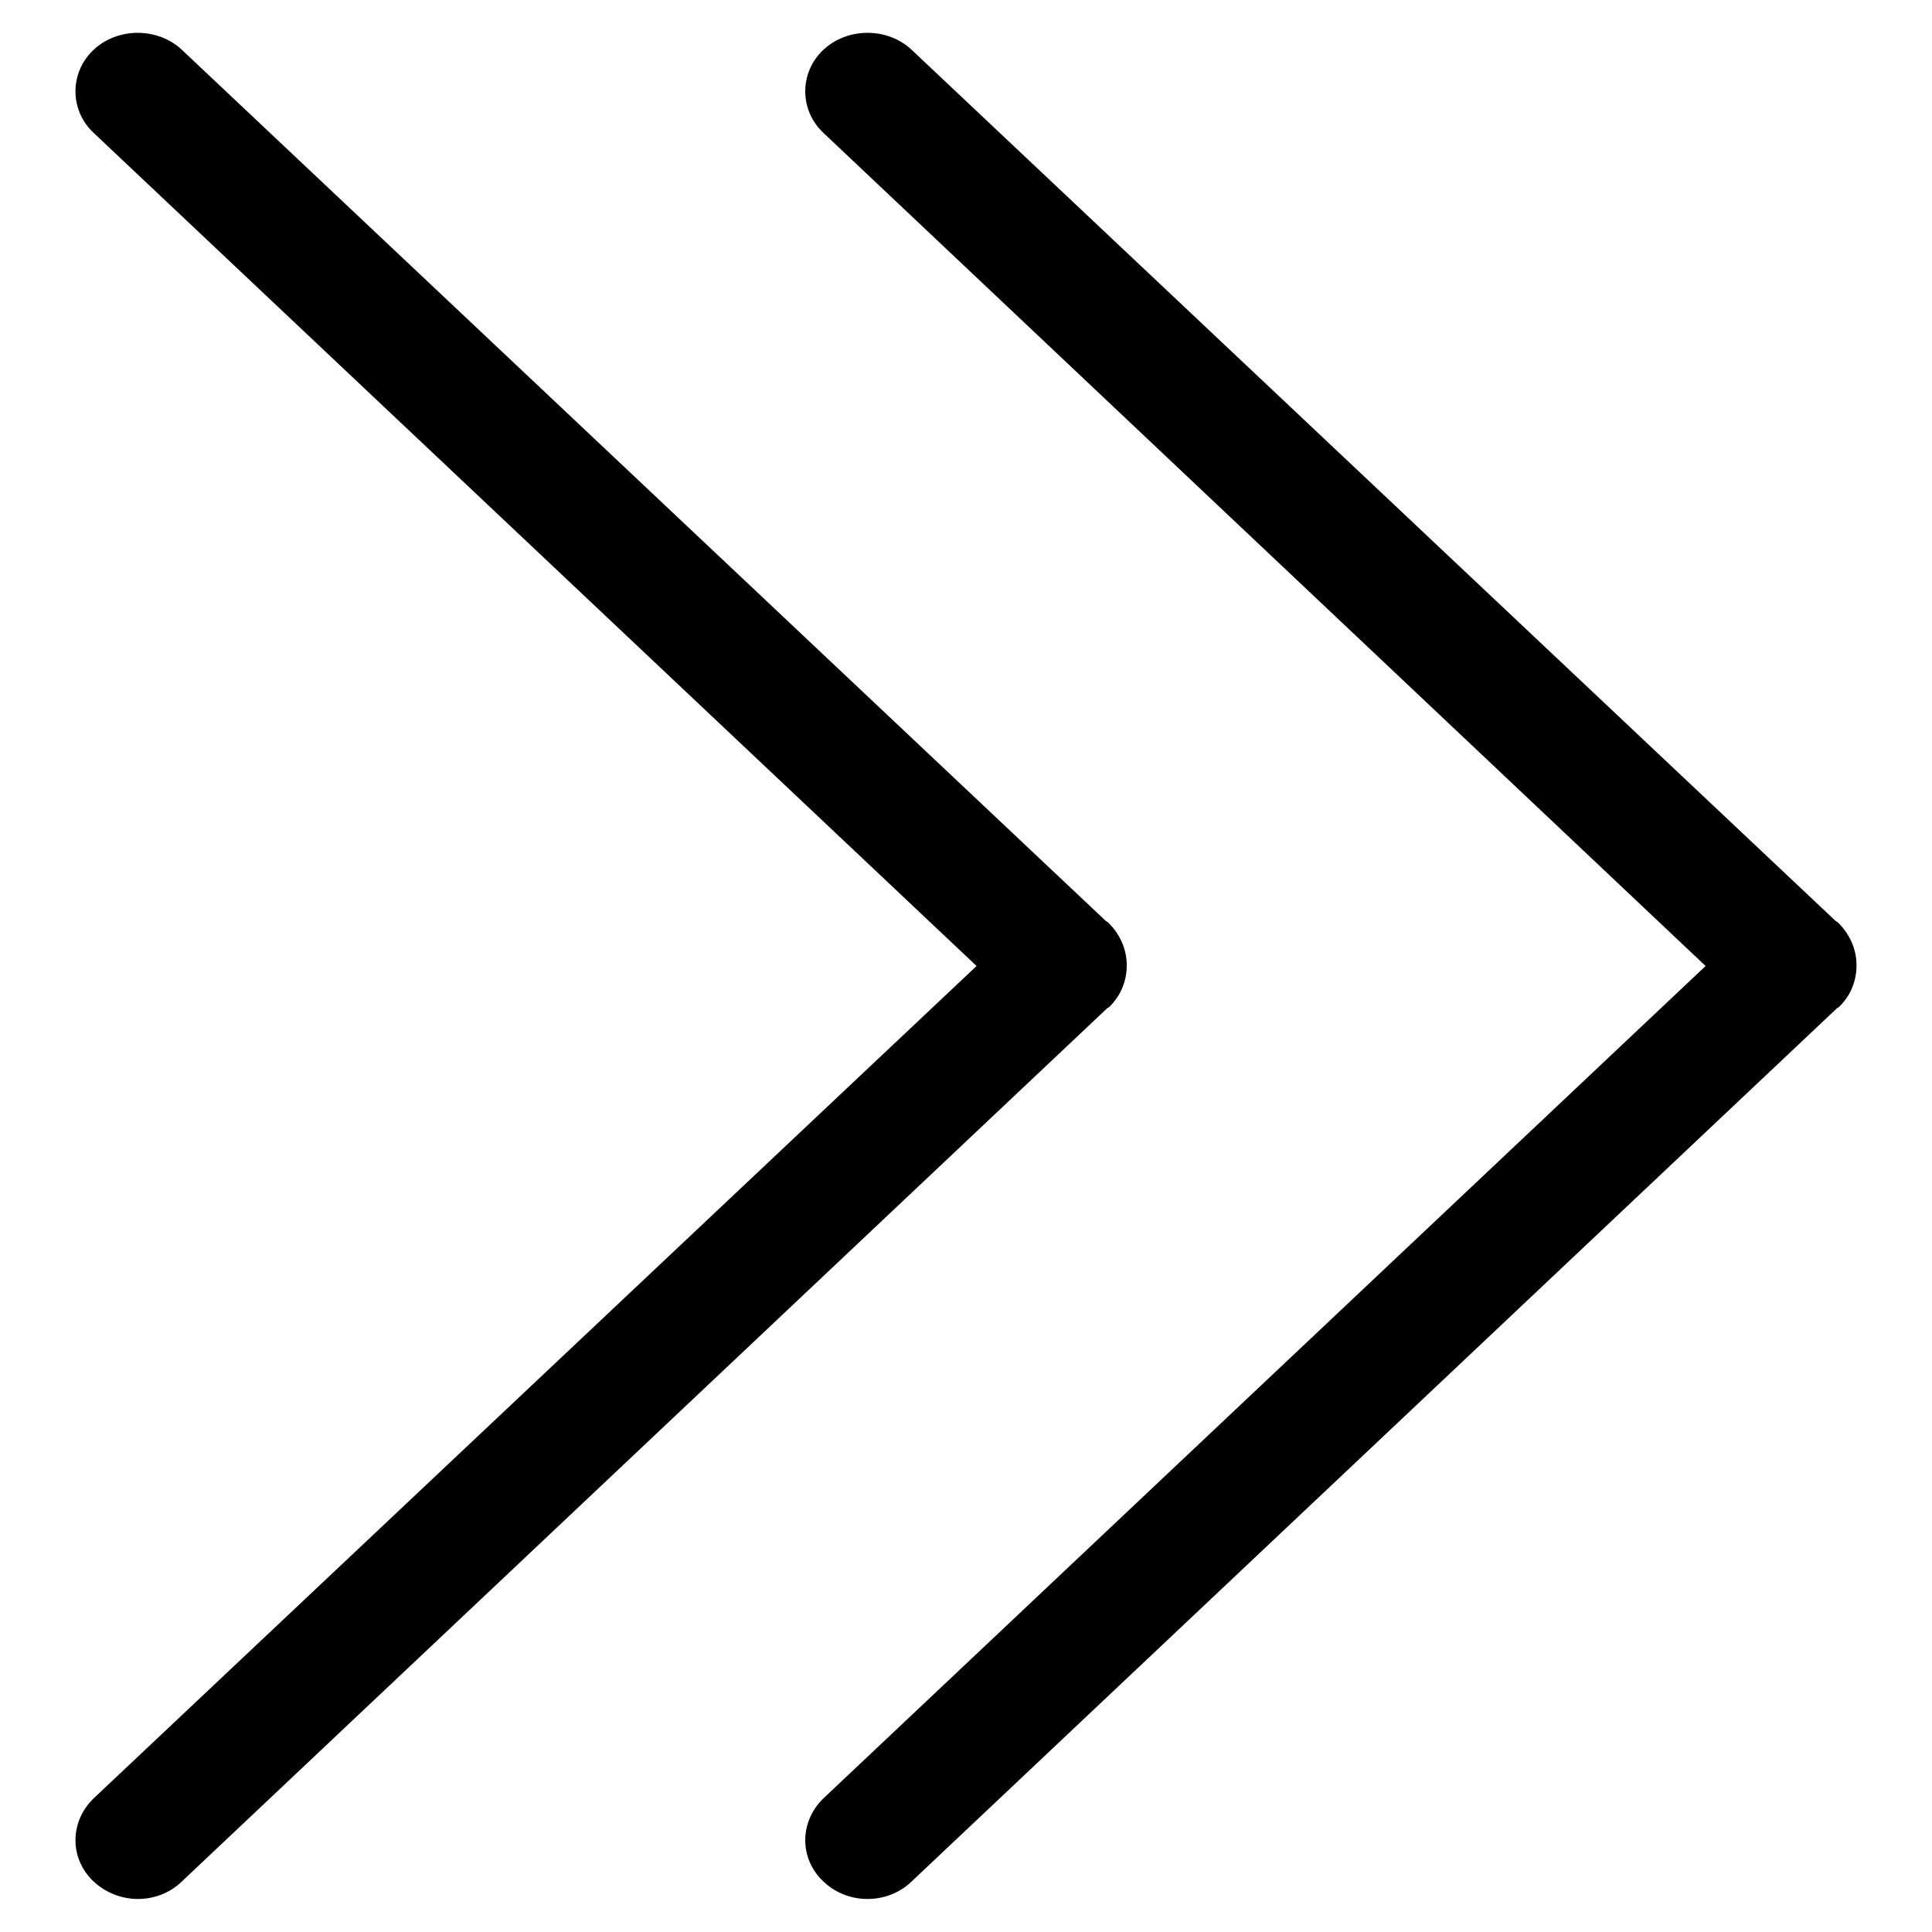 <?xml version="1.0" encoding="utf-8"?>
<!-- Svg Vector Icons : http://www.onlinewebfonts.com/icon -->
<!DOCTYPE svg PUBLIC "-//W3C//DTD SVG 1.1//EN" "http://www.w3.org/Graphics/SVG/1.1/DTD/svg11.dtd">
<svg version="1.1" xmlns="http://www.w3.org/2000/svg" xmlns:xlink="http://www.w3.org/1999/xlink" x="0px" y="0px" viewBox="0 0 256 256" enable-background="new 0 0 256 256" xml:space="preserve">
<g><g><path fill="#000000" d="M24.1,249.3l122.5-115.6c0.1-0.1,0.2-0.2,0.3-0.2c1.6-1.5,2.4-3.5,2.4-5.6c0-2-0.8-4-2.4-5.6c-0.1-0.1-0.2-0.2-0.3-0.2L24.1,6.6c-3.2-3-8.5-3-11.7,0c-3.2,3-3.2,8,0,11L129.4,128L12.4,238.3c-3.2,3.1-3.2,8,0,11C15.7,252.4,20.9,252.4,24.1,249.3L24.1,249.3z"/><path fill="#000000" d="M120.8,249.3l122.5-115.6c0.1-0.1,0.2-0.2,0.3-0.2c1.6-1.5,2.4-3.5,2.4-5.6c0-2-0.8-4-2.4-5.6c-0.1-0.1-0.2-0.2-0.3-0.2L120.8,6.6c-3.2-3-8.5-3-11.7,0c-3.2,3-3.2,8,0,11L226,128L109.1,238.3c-3.2,3.1-3.2,8,0,11C112.3,252.4,117.6,252.4,120.8,249.3L120.8,249.3z"/></g></g>
</svg>